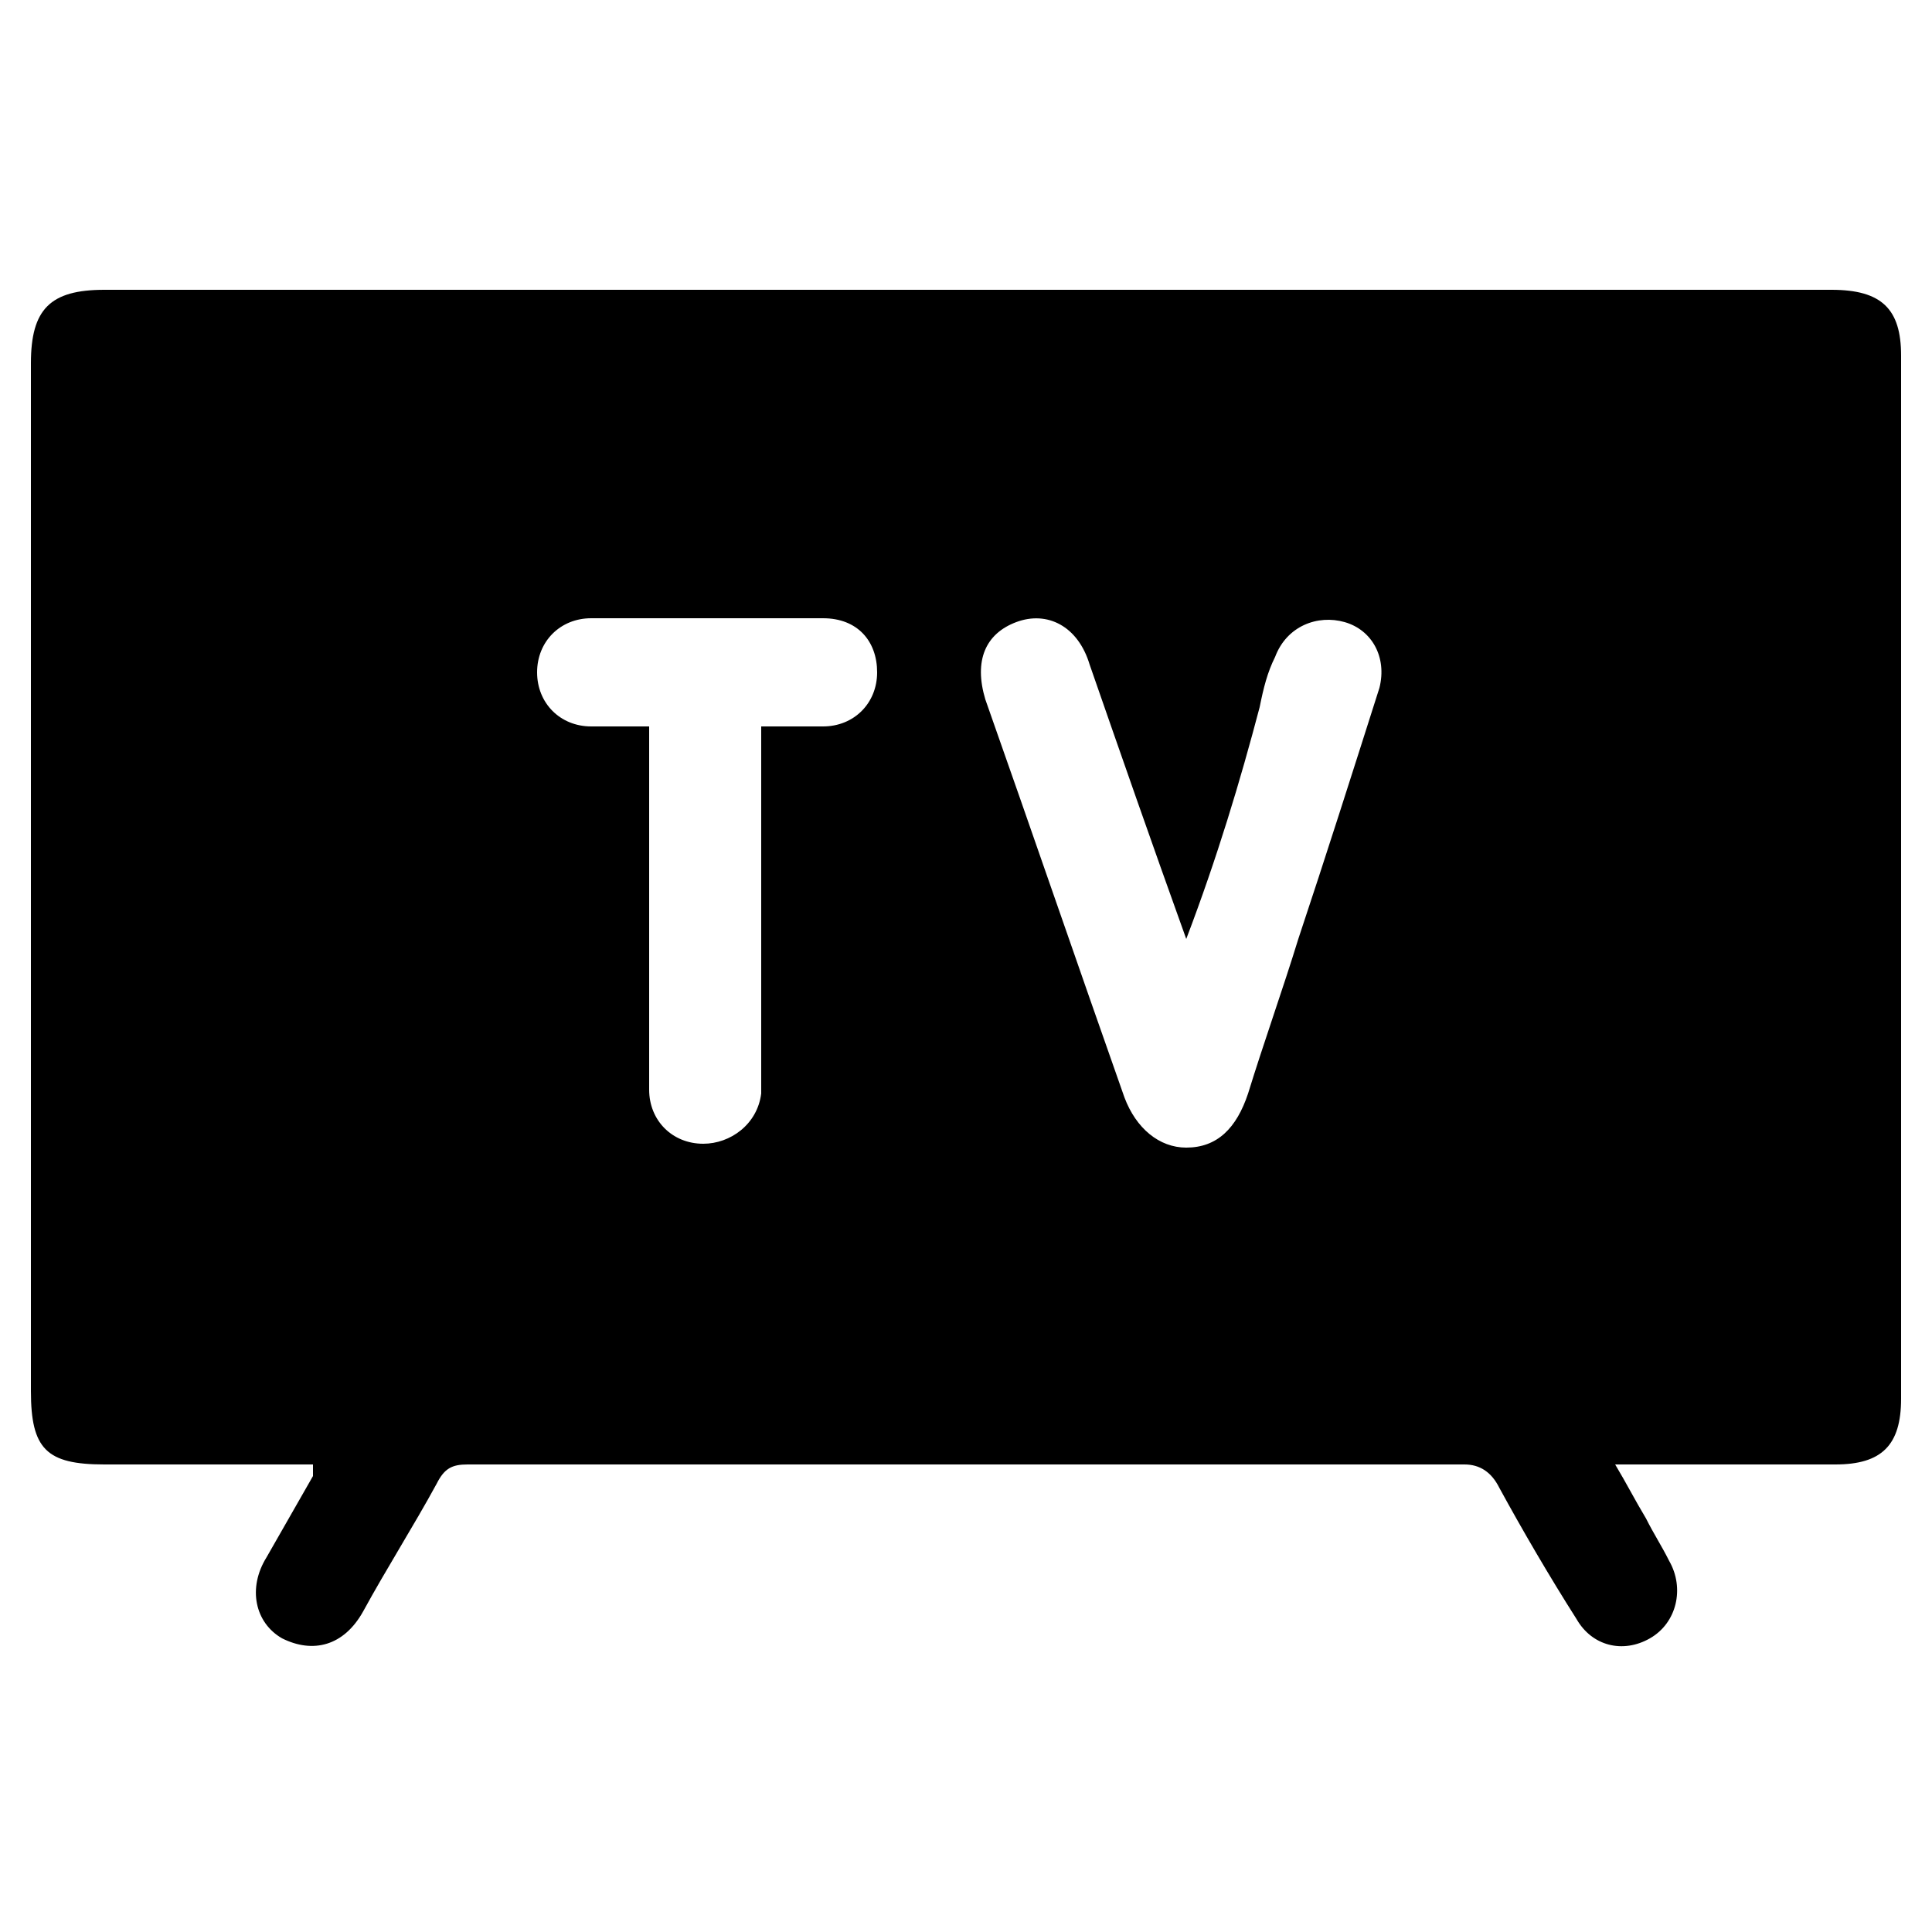 <?xml version="1.0" encoding="utf-8"?>
<!-- Generator: Adobe Illustrator 27.5.0, SVG Export Plug-In . SVG Version: 6.00 Build 0)  -->
<svg version="1.1" id="Слой_1" xmlns="http://www.w3.org/2000/svg" xmlns:xlink="http://www.w3.org/1999/xlink" x="0px" y="0px"
	 viewBox="0 0 50 50" style="enable-background:new 0 0 50 50;" xml:space="preserve">
<g>
	<path d="M8.1,37.9c-1.8,0-3.6,0-5.4,0c-1.5,0-1.9-0.4-1.9-1.9c0-8.9,0-17.8,0-26.6c0-1.4,0.5-1.9,1.9-1.9c14.9,0,29.8,0,44.7,0
		c1.3,0,1.8,0.5,1.8,1.7c0,9,0,18,0,27c0,1.2-0.5,1.7-1.7,1.7c-1.8,0-3.7,0-5.5,0c0,0-0.1,0-0.2,0c0.3,0.5,0.5,0.9,0.8,1.4
		c0.2,0.4,0.4,0.7,0.6,1.1c0.4,0.7,0.2,1.6-0.5,2c-0.7,0.4-1.5,0.2-1.9-0.5c-0.7-1.1-1.4-2.3-2-3.4c-0.2-0.4-0.5-0.6-0.9-0.6
		c-8.6,0-17.2,0-25.8,0c-0.4,0-0.6,0.1-0.8,0.5c-0.6,1.1-1.3,2.2-1.9,3.3c-0.5,0.9-1.3,1.1-2.1,0.7c-0.7-0.4-0.9-1.3-0.4-2.1
		c0.4-0.7,0.8-1.4,1.2-2.1C8.1,38.1,8.1,38,8.1,37.9z M30.7,24.3c-0.9-2.5-1.7-4.8-2.5-7.1c-0.3-1-1.1-1.4-1.9-1.1
		c-0.8,0.3-1.1,1-0.8,2c1.2,3.4,2.4,6.9,3.6,10.3c0.3,0.8,0.9,1.3,1.6,1.3c0.8,0,1.3-0.5,1.6-1.4c0.4-1.3,0.9-2.7,1.3-4
		c0.7-2.1,1.4-4.3,2.1-6.5c0.2-0.8-0.2-1.5-0.9-1.7c-0.7-0.2-1.5,0.1-1.8,0.9c-0.2,0.4-0.3,0.8-0.4,1.3
		C32.1,20.2,31.5,22.2,30.7,24.3z M16.8,18.8c0,0.3,0,0.5,0,0.8c0,2.4,0,4.9,0,7.3c0,0.4,0,0.9,0,1.3c0,0.8,0.6,1.4,1.4,1.4
		c0.7,0,1.4-0.5,1.5-1.3c0-0.2,0-0.4,0-0.6c0-2.7,0-5.4,0-8.1c0-0.2,0-0.5,0-0.8c0.6,0,1.1,0,1.6,0c0.8,0,1.4-0.6,1.4-1.4
		c0-0.8-0.5-1.4-1.4-1.4c-2,0-4,0-6,0c-0.8,0-1.4,0.6-1.4,1.4c0,0.8,0.6,1.4,1.4,1.4C15.8,18.8,16.2,18.8,16.8,18.8z"/>
</g>
</svg>
